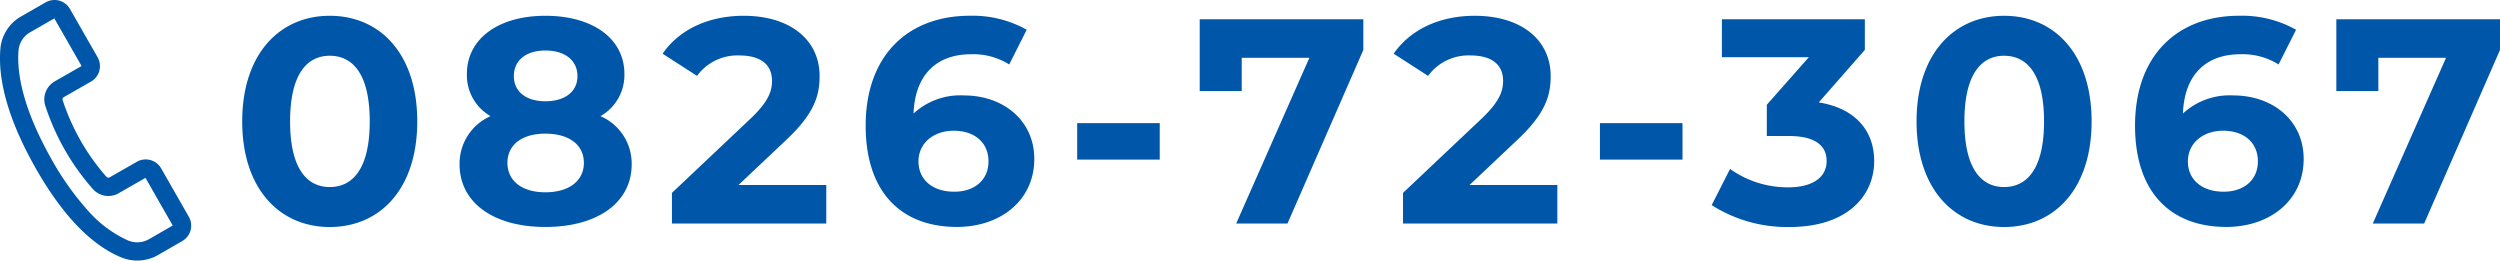 <svg xmlns="http://www.w3.org/2000/svg" width="274.214" height="28.58"><g data-name="グループ 7690" fill="#0057aa"><path data-name="パス 4955" d="M36.167 24.899c5.536 0 9.6-4.192 9.6-11.584s-4.064-11.584-9.6-11.584c-5.5 0-9.6 4.192-9.6 11.584s4.096 11.584 9.6 11.584zm0-4.384c-2.56 0-4.348-2.112-4.348-7.2s1.792-7.2 4.352-7.2c2.592 0 4.384 2.112 4.384 7.2s-1.796 7.2-4.388 7.2zm29.7-7.776a5.2 5.2 0 002.624-4.608c0-3.936-3.52-6.4-8.672-6.4-5.088 0-8.608 2.464-8.608 6.4a5.174 5.174 0 002.592 4.608 5.7 5.7 0 00-3.396 5.276c0 4.224 3.744 6.88 9.408 6.88 5.7 0 9.472-2.656 9.472-6.88a5.674 5.674 0 00-3.424-5.276zm-6.048-7.2c2.112 0 3.52 1.056 3.52 2.816 0 1.7-1.376 2.752-3.52 2.752-2.112 0-3.456-1.056-3.456-2.752-.004-1.76 1.372-2.816 3.456-2.816zm0 15.552c-2.56 0-4.16-1.248-4.16-3.232s1.6-3.2 4.16-3.2c2.592 0 4.224 1.216 4.224 3.2s-1.636 3.232-4.224 3.232zm21.184-.8l5.152-4.864c3.136-2.912 3.744-4.9 3.744-7.072 0-4.064-3.328-6.624-8.32-6.624-4.032 0-7.168 1.632-8.9 4.16l3.776 2.432a5.477 5.477 0 014.64-2.24c2.368 0 3.584 1.024 3.584 2.784 0 1.088-.352 2.24-2.336 4.128l-8.64 8.16v3.36h16.928v-4.224zm24.736-9.824a7.56 7.56 0 00-5.536 1.984c.16-4.288 2.56-6.5 6.3-6.5a7.377 7.377 0 014.192 1.12l1.92-3.808a12.1 12.1 0 00-6.24-1.536c-6.752 0-11.424 4.32-11.424 12.064 0 7.232 3.84 11.1 10.016 11.1 4.736 0 8.48-2.88 8.48-7.456 0-4.22-3.392-6.968-7.712-6.968zm-1.06 10.56c-2.5 0-3.936-1.408-3.936-3.328 0-1.952 1.6-3.36 3.872-3.36 2.3 0 3.808 1.312 3.808 3.36s-1.536 3.328-3.744 3.328zm13.472-3.52h9.056v-4h-9.056zm13.44-15.392v7.872h4.608V6.339h7.42l-8.028 18.176h5.628l8.32-19.04v-3.36zm29.6 18.176l5.152-4.864c3.136-2.912 3.744-4.9 3.744-7.072 0-4.064-3.328-6.624-8.32-6.624-4.032 0-7.168 1.632-8.9 4.16l3.776 2.432a5.477 5.477 0 014.64-2.24c2.368 0 3.584 1.024 3.584 2.784 0 1.088-.352 2.24-2.336 4.128l-8.64 8.16v3.36h16.928v-4.224zm14.3-2.784h9.056v-4h-9.056zm24-6.272l5.056-5.76v-3.36h-15.68v4.16h9.536l-4.608 5.216v3.424h2.368c2.944 0 4.192 1.056 4.192 2.752 0 1.824-1.6 2.88-4.192 2.88a10.879 10.879 0 01-6.4-2.016l-2.016 3.968a15.4 15.4 0 008.544 2.4c6.368 0 9.28-3.456 9.28-7.232.004-3.296-2.044-5.792-6.076-6.432zm20.328 13.664c5.536 0 9.6-4.192 9.6-11.584s-4.064-11.584-9.6-11.584c-5.5 0-9.6 4.192-9.6 11.584s4.092 11.584 9.6 11.584zm0-4.384c-2.56 0-4.352-2.112-4.352-7.2s1.792-7.2 4.352-7.2c2.592 0 4.384 2.112 4.384 7.2s-1.796 7.2-4.384 7.2zm25.152-10.048a7.56 7.56 0 00-5.536 1.984c.16-4.288 2.56-6.5 6.3-6.5a7.377 7.377 0 014.192 1.12l1.92-3.808a12.1 12.1 0 00-6.24-1.536c-6.752 0-11.424 4.32-11.424 12.064 0 7.232 3.84 11.1 10.016 11.1 4.736 0 8.48-2.88 8.48-7.456 0-4.22-3.392-6.968-7.712-6.968zm-1.056 10.56c-2.5 0-3.936-1.408-3.936-3.328 0-1.952 1.6-3.36 3.872-3.36 2.3 0 3.808 1.312 3.808 3.36s-1.54 3.328-3.748 3.328zm12.348-18.912v7.872h4.608V6.339h7.424l-8.032 18.176h5.632l8.32-19.04v-3.36z"/><path data-name="パス 4951" d="M15.054 28.579a4.6 4.6 0 01-1.758-.348c-3.388-1.4-6.606-4.8-9.567-10.112C.982 13.19-.258 8.887.043 5.329A4.525 4.525 0 012.32 1.8L5.006.259a1.952 1.952 0 012.668.725l3.034 5.3a1.957 1.957 0 01-.727 2.665L6.988 10.66a.271.271 0 00-.115.321 23.939 23.939 0 004.806 8.414.272.272 0 00.334.063l3-1.714a1.953 1.953 0 012.664.726l3.036 5.31a1.955 1.955 0 01-.724 2.663l-2.653 1.528a4.585 4.585 0 01-2.282.608zM5.96 2.017L3.316 3.536A2.525 2.525 0 002.036 5.5c-.263 3.11.927 7.138 3.44 11.648a31.269 31.269 0 004.109 5.883 12.976 12.976 0 004.472 3.352 2.6 2.6 0 002.279-.146l2.61-1.5-2.989-5.228-2.952 1.691a2.265 2.265 0 01-2.826-.475 25.926 25.926 0 01-5.206-9.111A2.277 2.277 0 015.994 8.93l2.953-1.688z"/></g></svg>